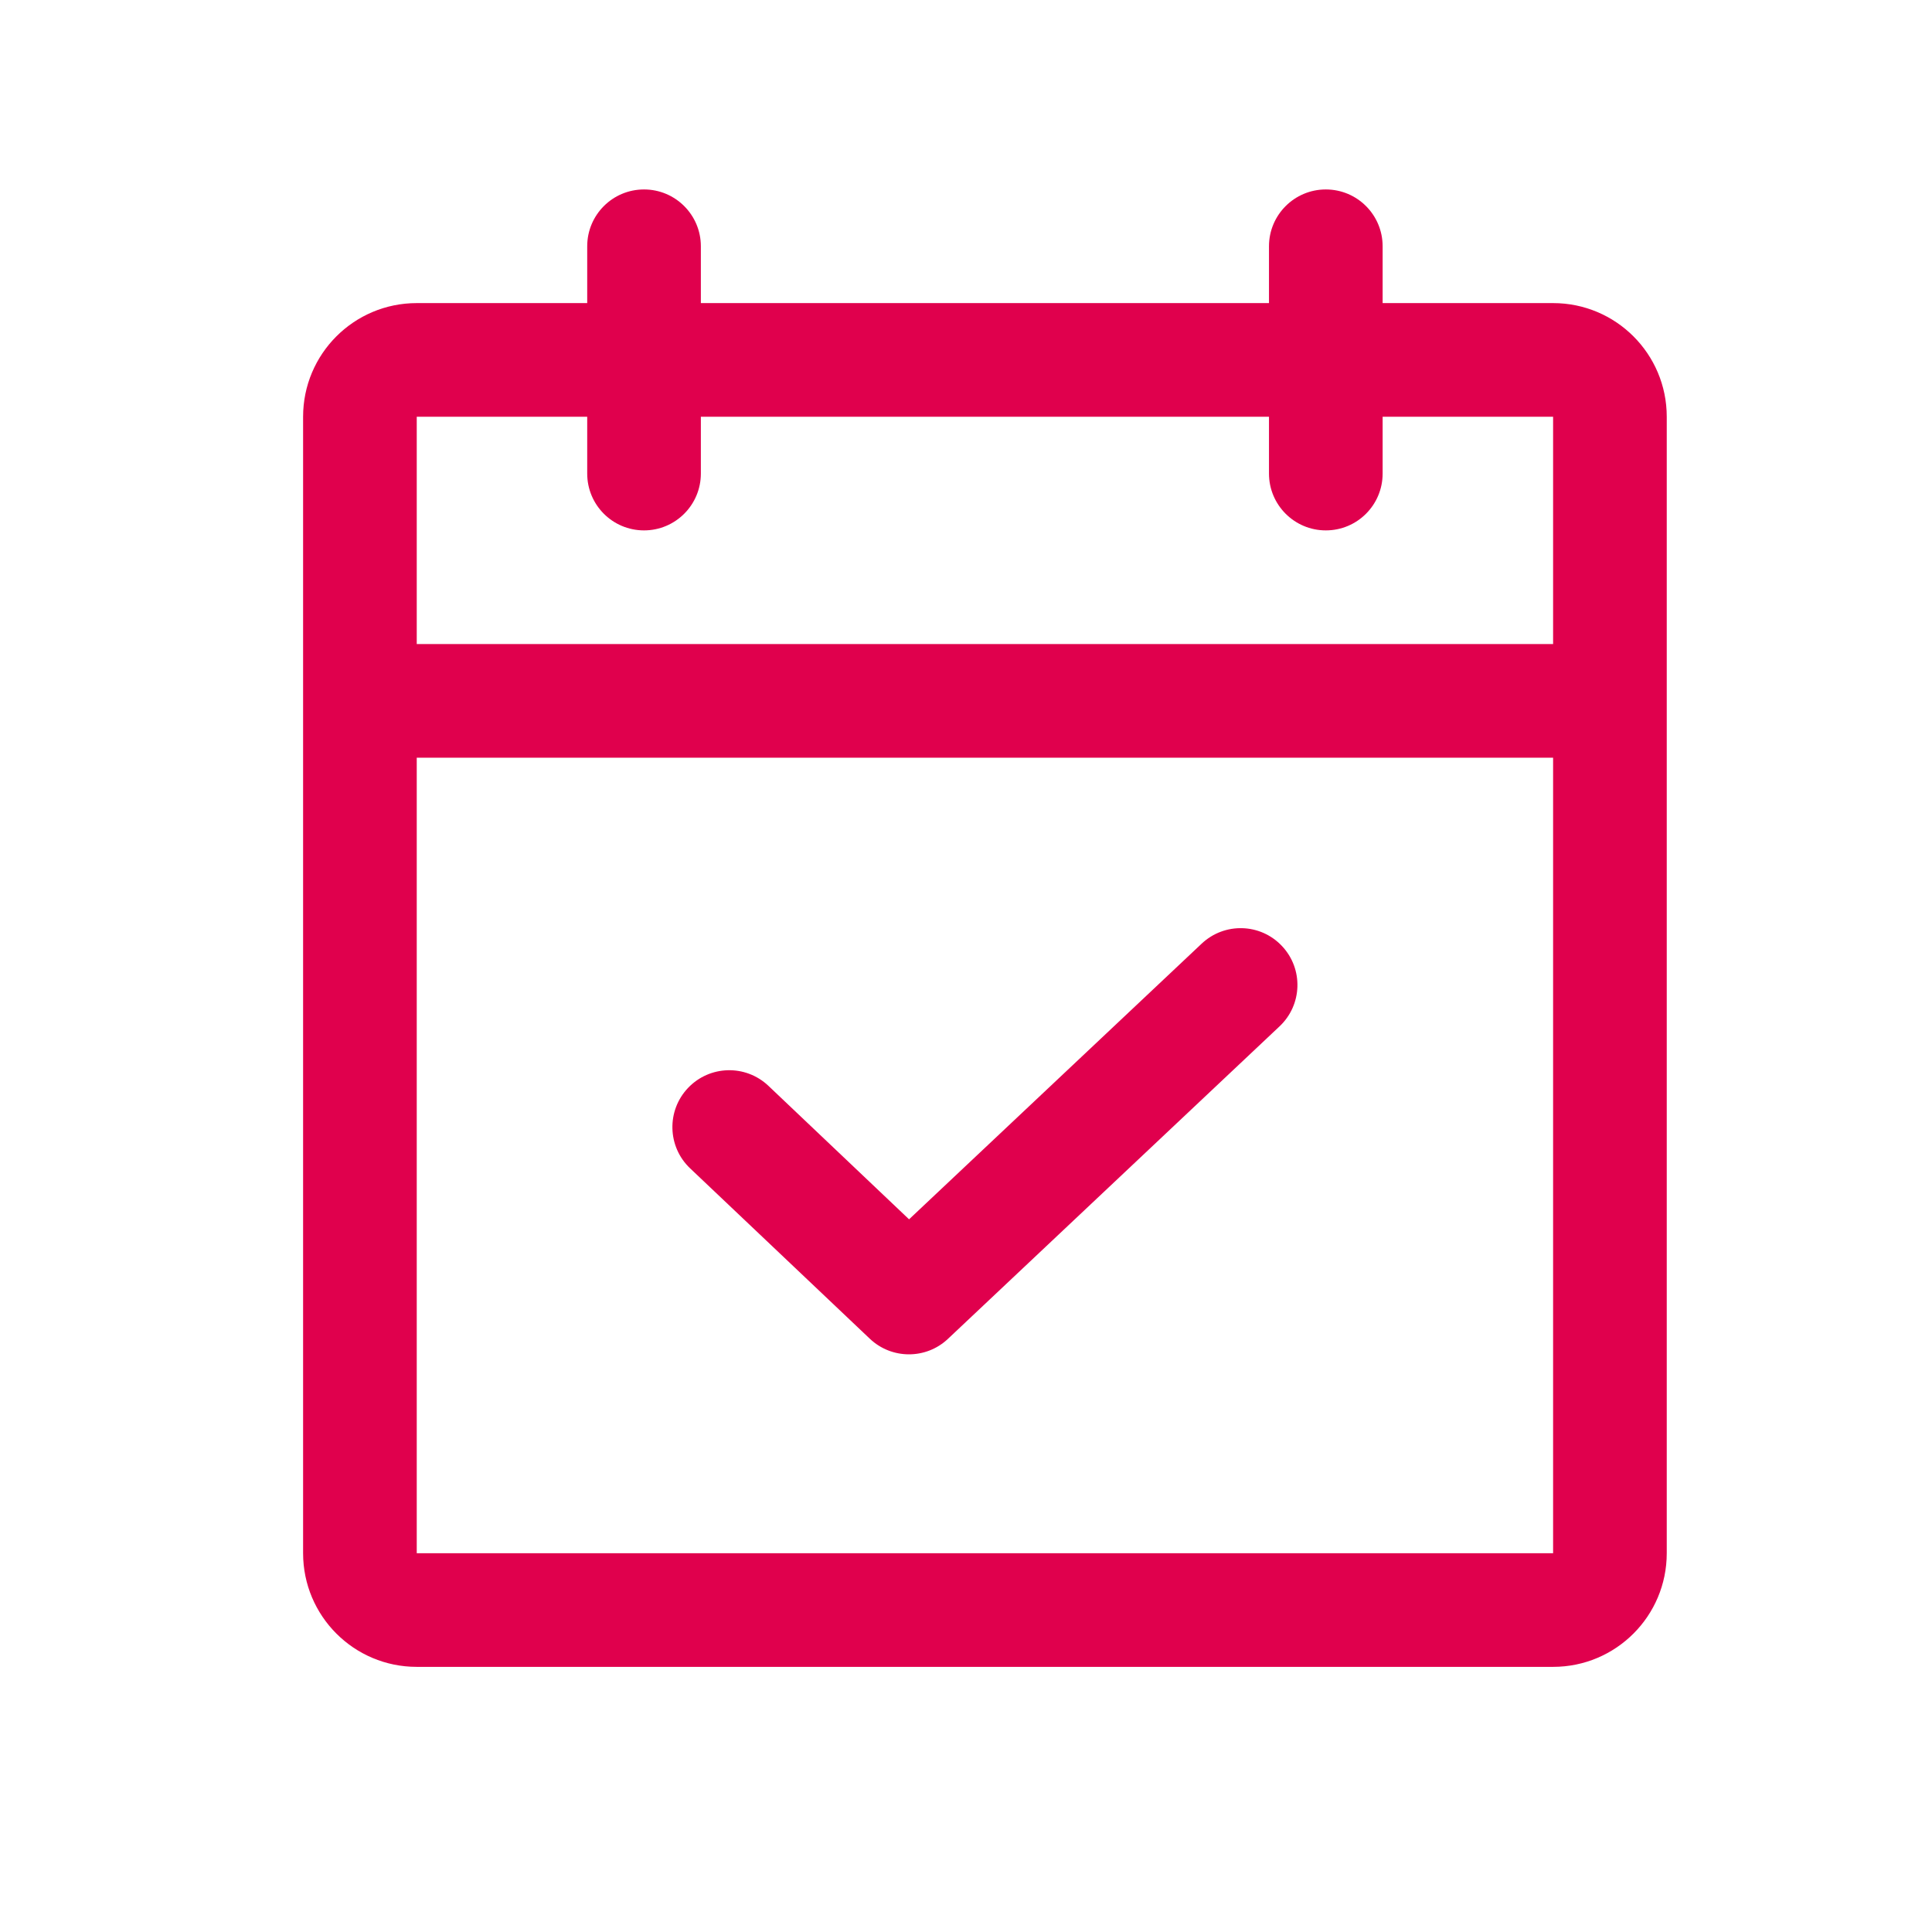 <svg width="17" height="17" viewBox="0 0 17 17" fill="none" xmlns="http://www.w3.org/2000/svg">
<path fill-rule="evenodd" clip-rule="evenodd" d="M5.667 1.667C5.943 1.667 6.167 1.891 6.167 2.167V2.667H11.166V2.167C11.166 1.891 11.39 1.667 11.666 1.667C11.943 1.667 12.166 1.891 12.166 2.167V2.667H13.666C14.219 2.667 14.666 3.115 14.666 3.667V13.667C14.666 14.219 14.219 14.667 13.666 14.667H3.667C3.114 14.667 2.667 14.219 2.667 13.667V3.667C2.667 3.115 3.114 2.667 3.667 2.667H5.167V2.167C5.167 1.891 5.39 1.667 5.667 1.667ZM5.167 3.667H3.667V5.667H13.666V3.667H12.166V4.167C12.166 4.443 11.943 4.667 11.666 4.667C11.39 4.667 11.166 4.443 11.166 4.167V3.667H6.167V4.167C6.167 4.443 5.943 4.667 5.667 4.667C5.39 4.667 5.167 4.443 5.167 4.167V3.667ZM13.666 6.667H3.667V13.667H13.666V6.667ZM11.28 8.324C11.47 8.525 11.46 8.842 11.259 9.031L8.341 11.781C8.148 11.963 7.846 11.962 7.654 11.78L6.072 10.28C5.872 10.09 5.864 9.773 6.054 9.573C6.244 9.373 6.56 9.364 6.761 9.554L7.999 10.729L10.574 8.303C10.775 8.114 11.091 8.123 11.28 8.324Z" fill="#E0004D"/>
</svg>
